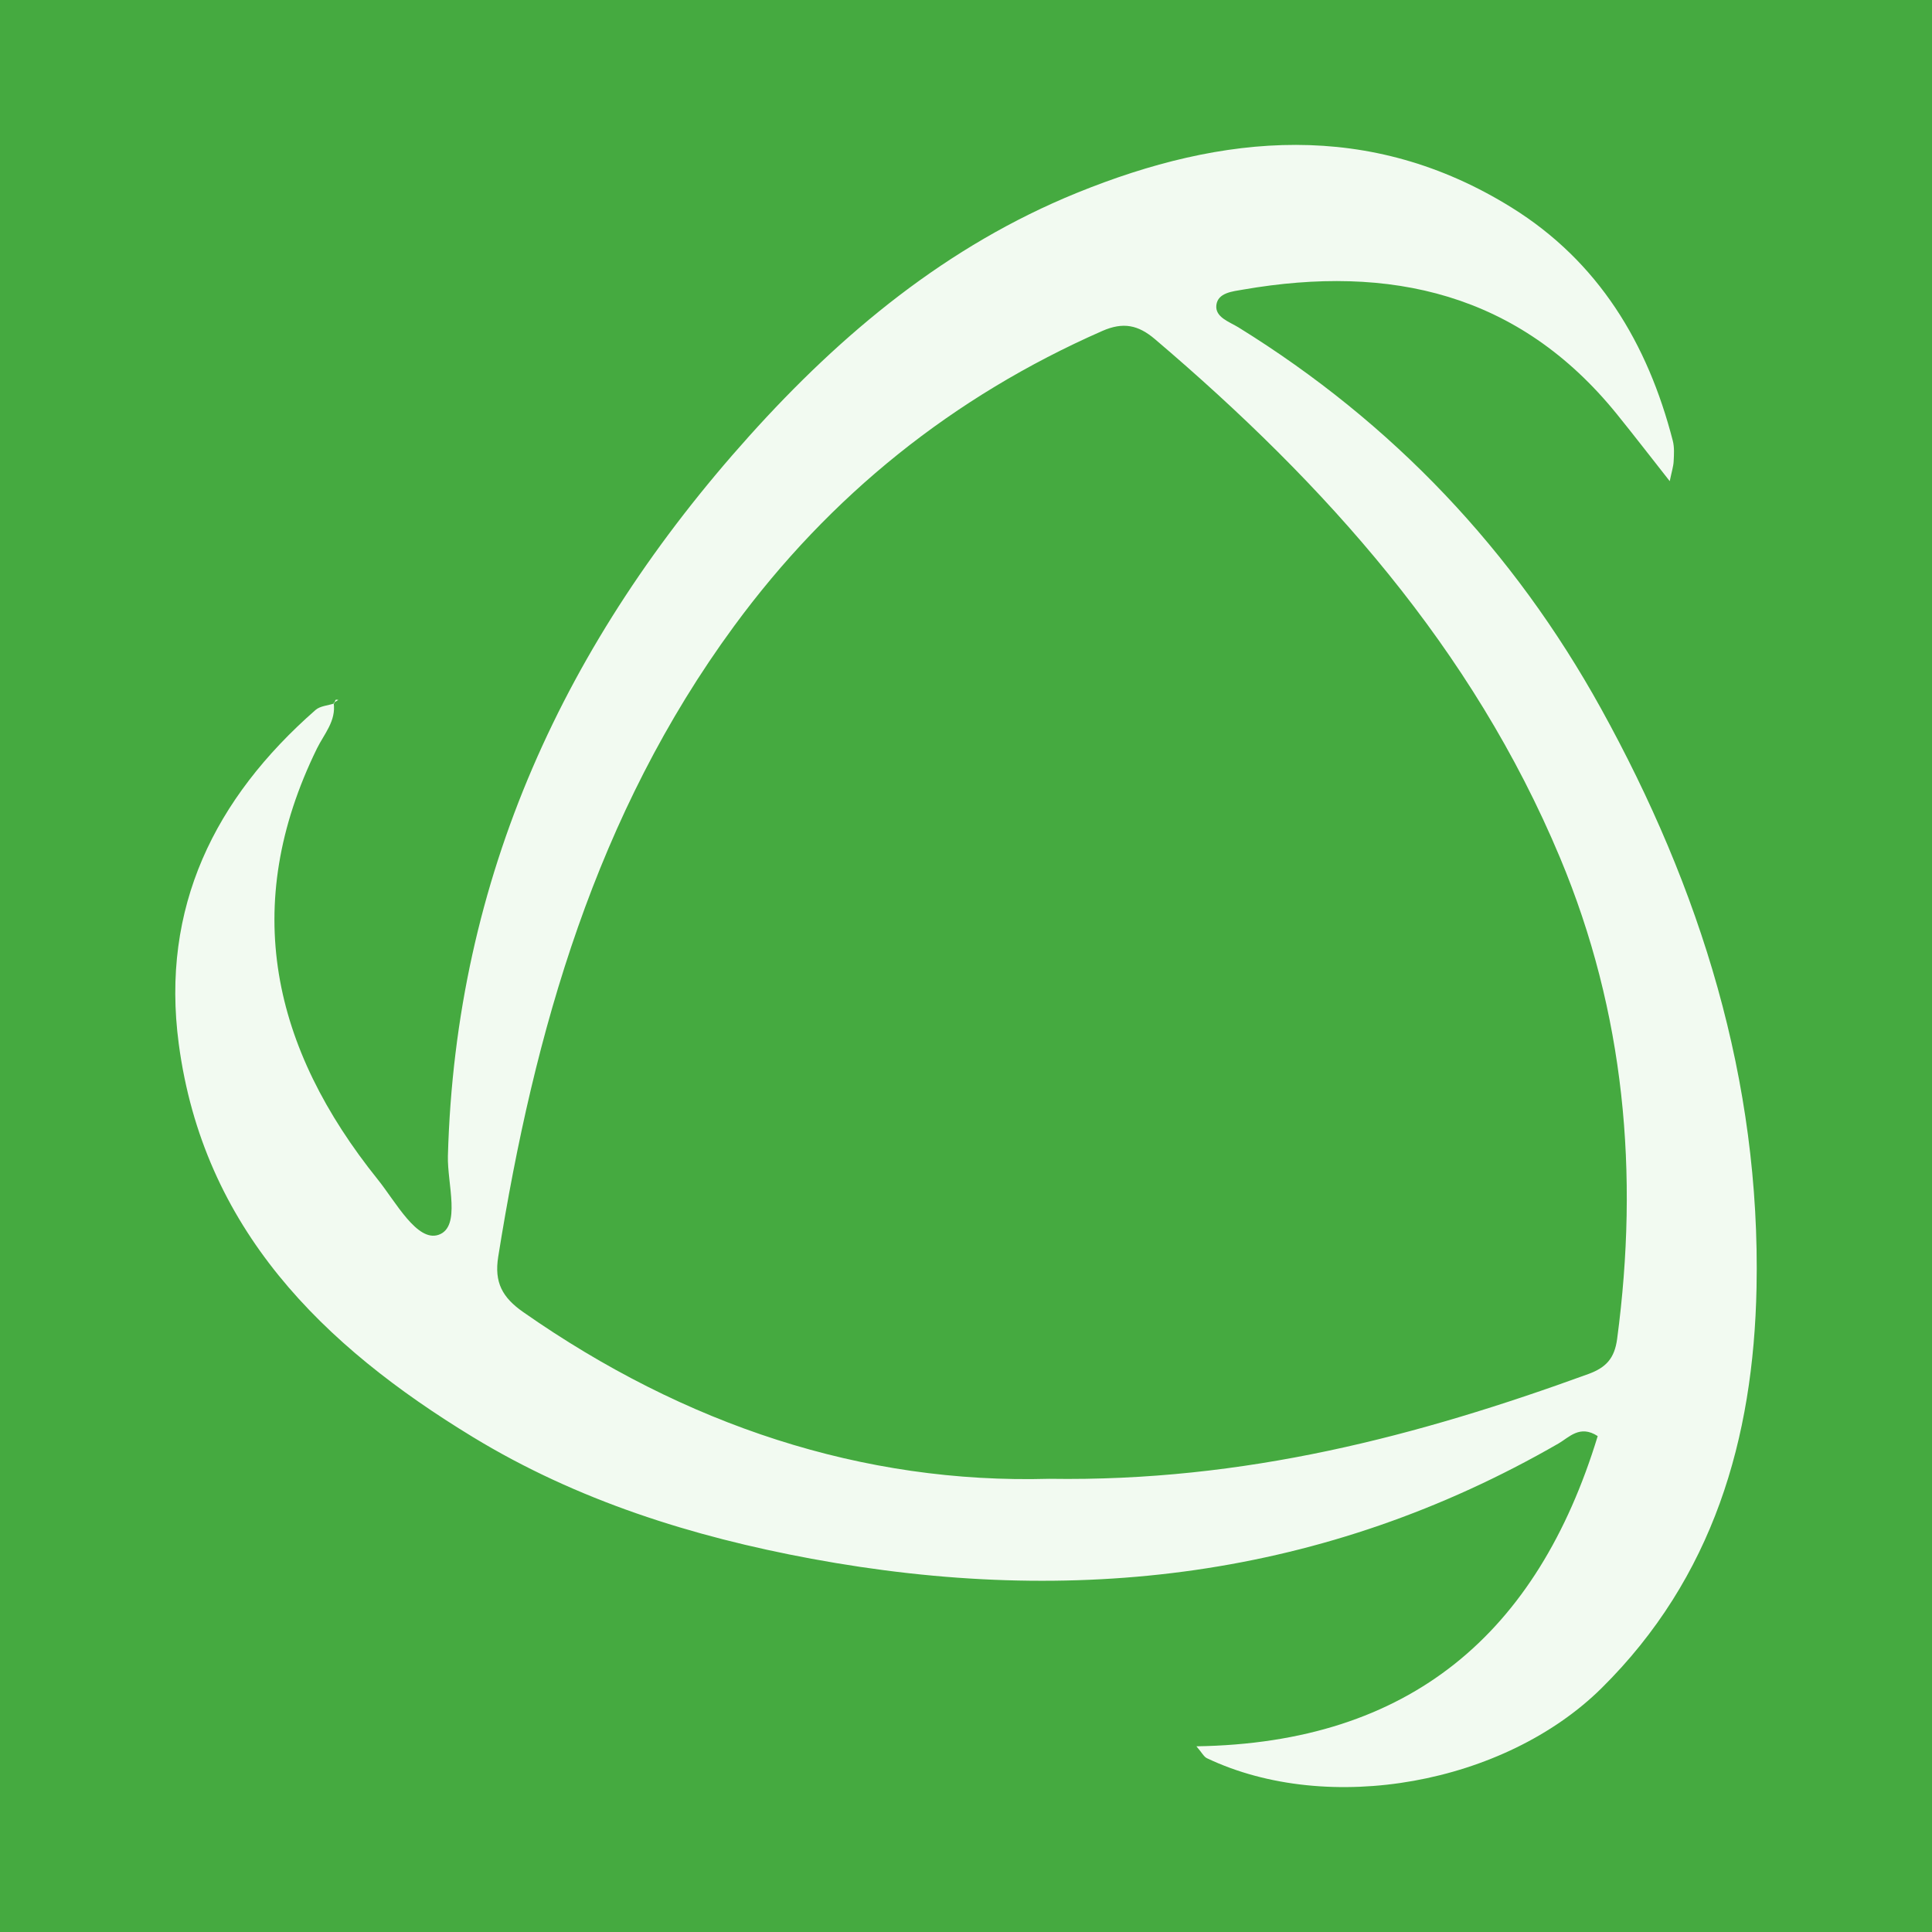 <?xml version="1.0" encoding="utf-8"?>
<!-- Generator: Adobe Illustrator 17.0.0, SVG Export Plug-In . SVG Version: 6.00 Build 0)  -->
<!DOCTYPE svg PUBLIC "-//W3C//DTD SVG 1.1//EN" "http://www.w3.org/Graphics/SVG/1.1/DTD/svg11.dtd">
<svg version="1.1" id="Layer_1" xmlns="http://www.w3.org/2000/svg" xmlns:xlink="http://www.w3.org/1999/xlink" x="0px" y="0px"
	 width="200px" height="200px" viewBox="0 0 200 200" enable-background="new 0 0 200 200" xml:space="preserve">
<rect fill="#45AA40" width="200" height="200"/>
<g>
	<path fill="#F2FAF1" d="M34.54,72.757c0.277,1.878-1.001,3.24-1.726,4.72c-8.005,16.331-4.622,31.042,6.307,44.641
		c1.846,2.297,4.054,6.478,6.279,5.71c2.36-0.815,0.889-5.306,0.967-8.171c0.796-28.878,12.13-53.304,31.2-74.525
		c9.606-10.69,20.491-19.705,33.906-25.163c15.159-6.168,30.358-7.589,45.012,1.519c8.991,5.588,14.083,14.052,16.683,24.14
		c0.174,0.675,0.125,1.424,0.088,2.133c-0.028,0.539-0.204,1.07-0.405,2.05c-2.007-2.548-3.715-4.768-5.477-6.945
		c-10.143-12.535-23.483-15.524-38.679-12.889c-1.096,0.19-2.619,0.319-2.777,1.6c-0.156,1.27,1.345,1.731,2.285,2.312
		c15.962,9.875,28.481,23.088,37.533,39.459c10.296,18.622,16.531,38.504,16.1,59.968c-0.314,15.62-4.476,29.995-16.039,41.437
		c-10.027,9.922-28.249,13.255-40.856,7.257c-0.32-0.152-0.515-0.569-1.089-1.233c22.161-0.333,35.319-11.73,41.542-32.112
		c-1.845-1.207-2.958,0.131-4.058,0.765c-24.245,13.977-50.193,16.96-77.338,11.93c-12.344-2.287-24.258-6.032-35.042-12.594
		c-15.552-9.464-27.909-21.562-30.453-40.72c-1.873-14.1,3.71-25.392,14.161-34.55c0.476-0.417,1.281-0.458,1.933-0.674
		L34.54,72.757z M108.622,153.085c20.218,0.317,38.17-4.43,55.799-10.845c1.821-0.663,2.714-1.606,2.984-3.636
		c2.28-17.118,0.802-33.757-5.907-49.803c-9.085-21.729-24.277-38.668-41.942-53.694c-1.728-1.469-3.287-1.796-5.448-0.846
		c-15.453,6.794-28.184,17.017-38.133,30.576c-14.256,19.428-20.665,41.856-24.4,65.266c-0.424,2.655,0.429,4.211,2.582,5.718
		C70.901,147.538,89.354,153.627,108.622,153.085z"/>
	<path fill="#F2FAF1" d="M34.596,72.822c0.047-0.125,0.07-0.269,0.15-0.368c0.037-0.046,0.183-0.003,0.28-0.001
		c-0.162,0.101-0.323,0.203-0.485,0.304C34.54,72.757,34.596,72.822,34.596,72.822z"/>
</g>
</svg>
